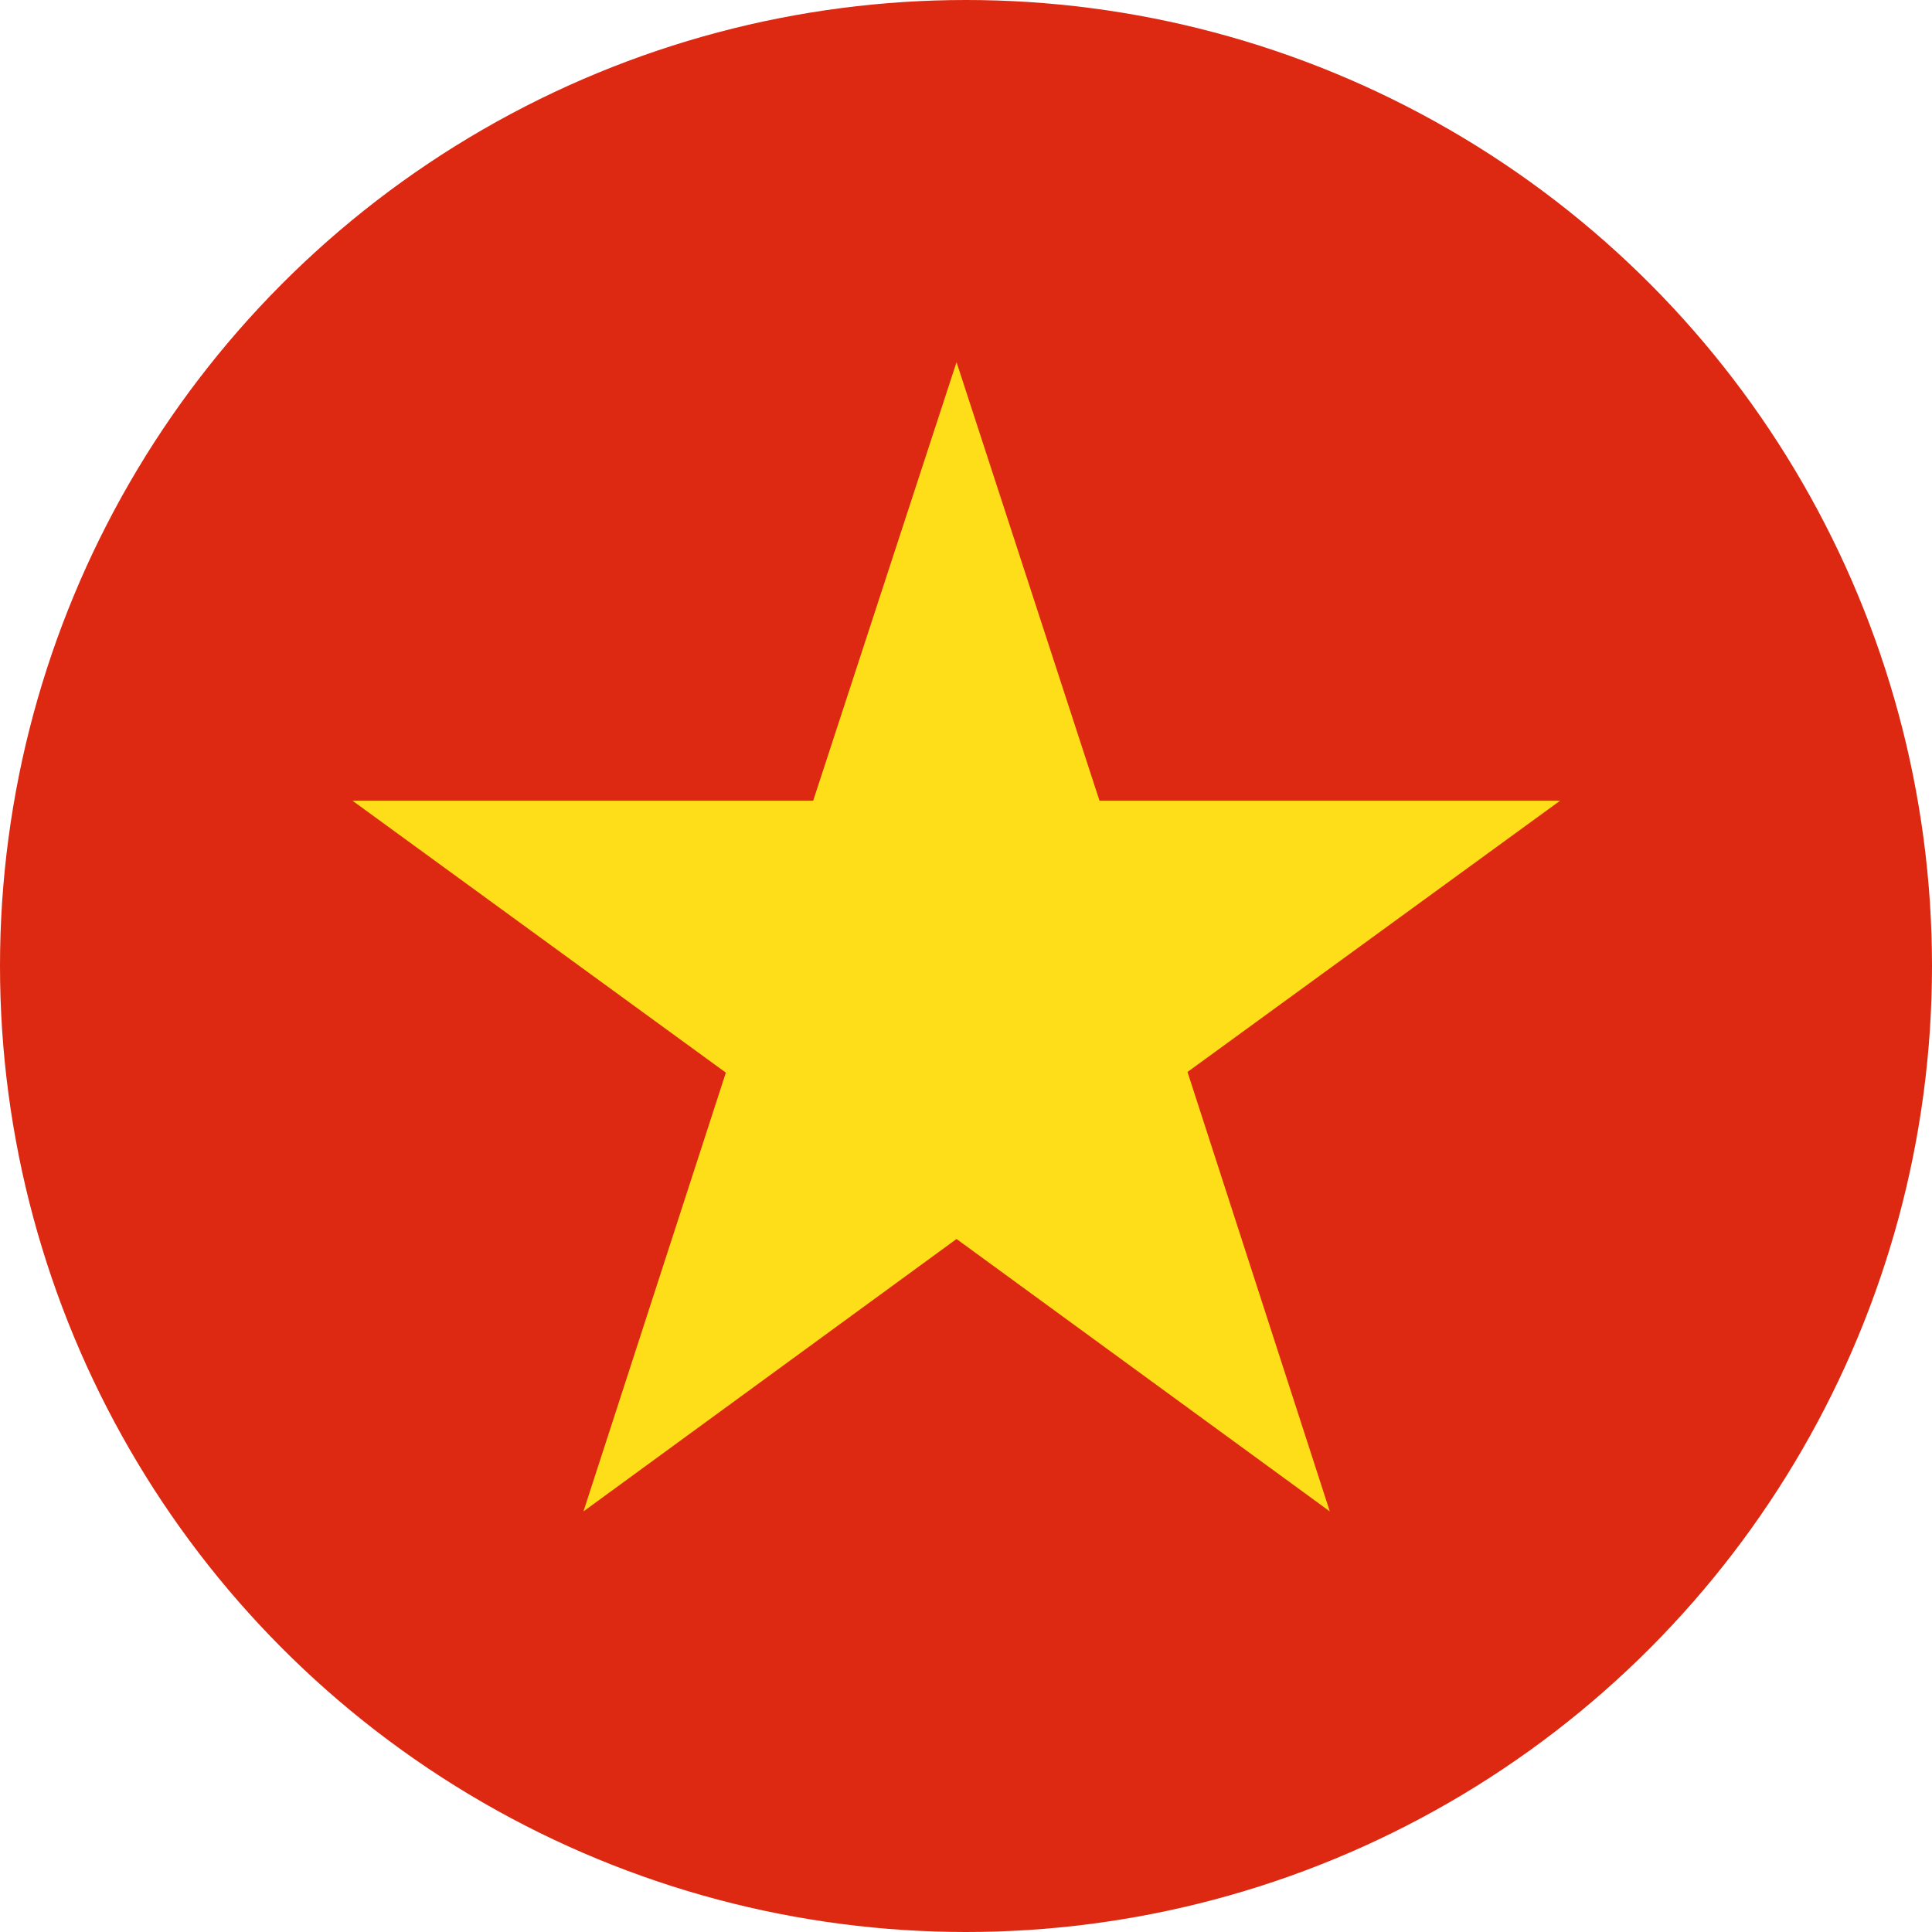<svg xmlns="http://www.w3.org/2000/svg" xmlns:xlink="http://www.w3.org/1999/xlink" width="20" height="20" viewBox="0 0 20 20">
  <defs>
    <clipPath id="clip-path">
      <rect id="Rectangle_55470" data-name="Rectangle 55470" width="20" height="20" transform="translate(15 14)" fill="#fff"/>
    </clipPath>
    <clipPath id="clip-path-2">
      <rect id="Rectangle_55469" data-name="Rectangle 55469" width="20" height="20"/>
    </clipPath>
  </defs>
  <g id="越南国旗" clip-path="url(#clip-path-2)">
    <g id="Mask_Group_299" data-name="Mask Group 299" transform="translate(-15 -14)" clip-path="url(#clip-path)">
      <g id="Artboard_10" data-name="Artboard – 10" transform="translate(15 14)" clip-path="url(#clip-path-2)">
        <g id="Group_3889" data-name="Group 3889">
          <g id="Group_3887" data-name="Group 3887">
            <circle id="Ellipse_446" data-name="Ellipse 446" cx="10" cy="10" r="10" fill="#dd2911"/>
          </g>
          <g id="Group_3888" data-name="Group 3888" transform="translate(3.649 2.787)">
            <path id="Path_3291" data-name="Path 3291" d="M6.836,11.223l1.48,4.54h4.768L9.227,18.571,10.7,23.12,6.836,20.3,2.974,23.12l1.474-4.542L.583,15.763H5.352Z" transform="translate(-0.583 -10.261)" fill="#fedd19"/>
          </g>
        </g>
      </g>
    </g>
  </g>
</svg>
